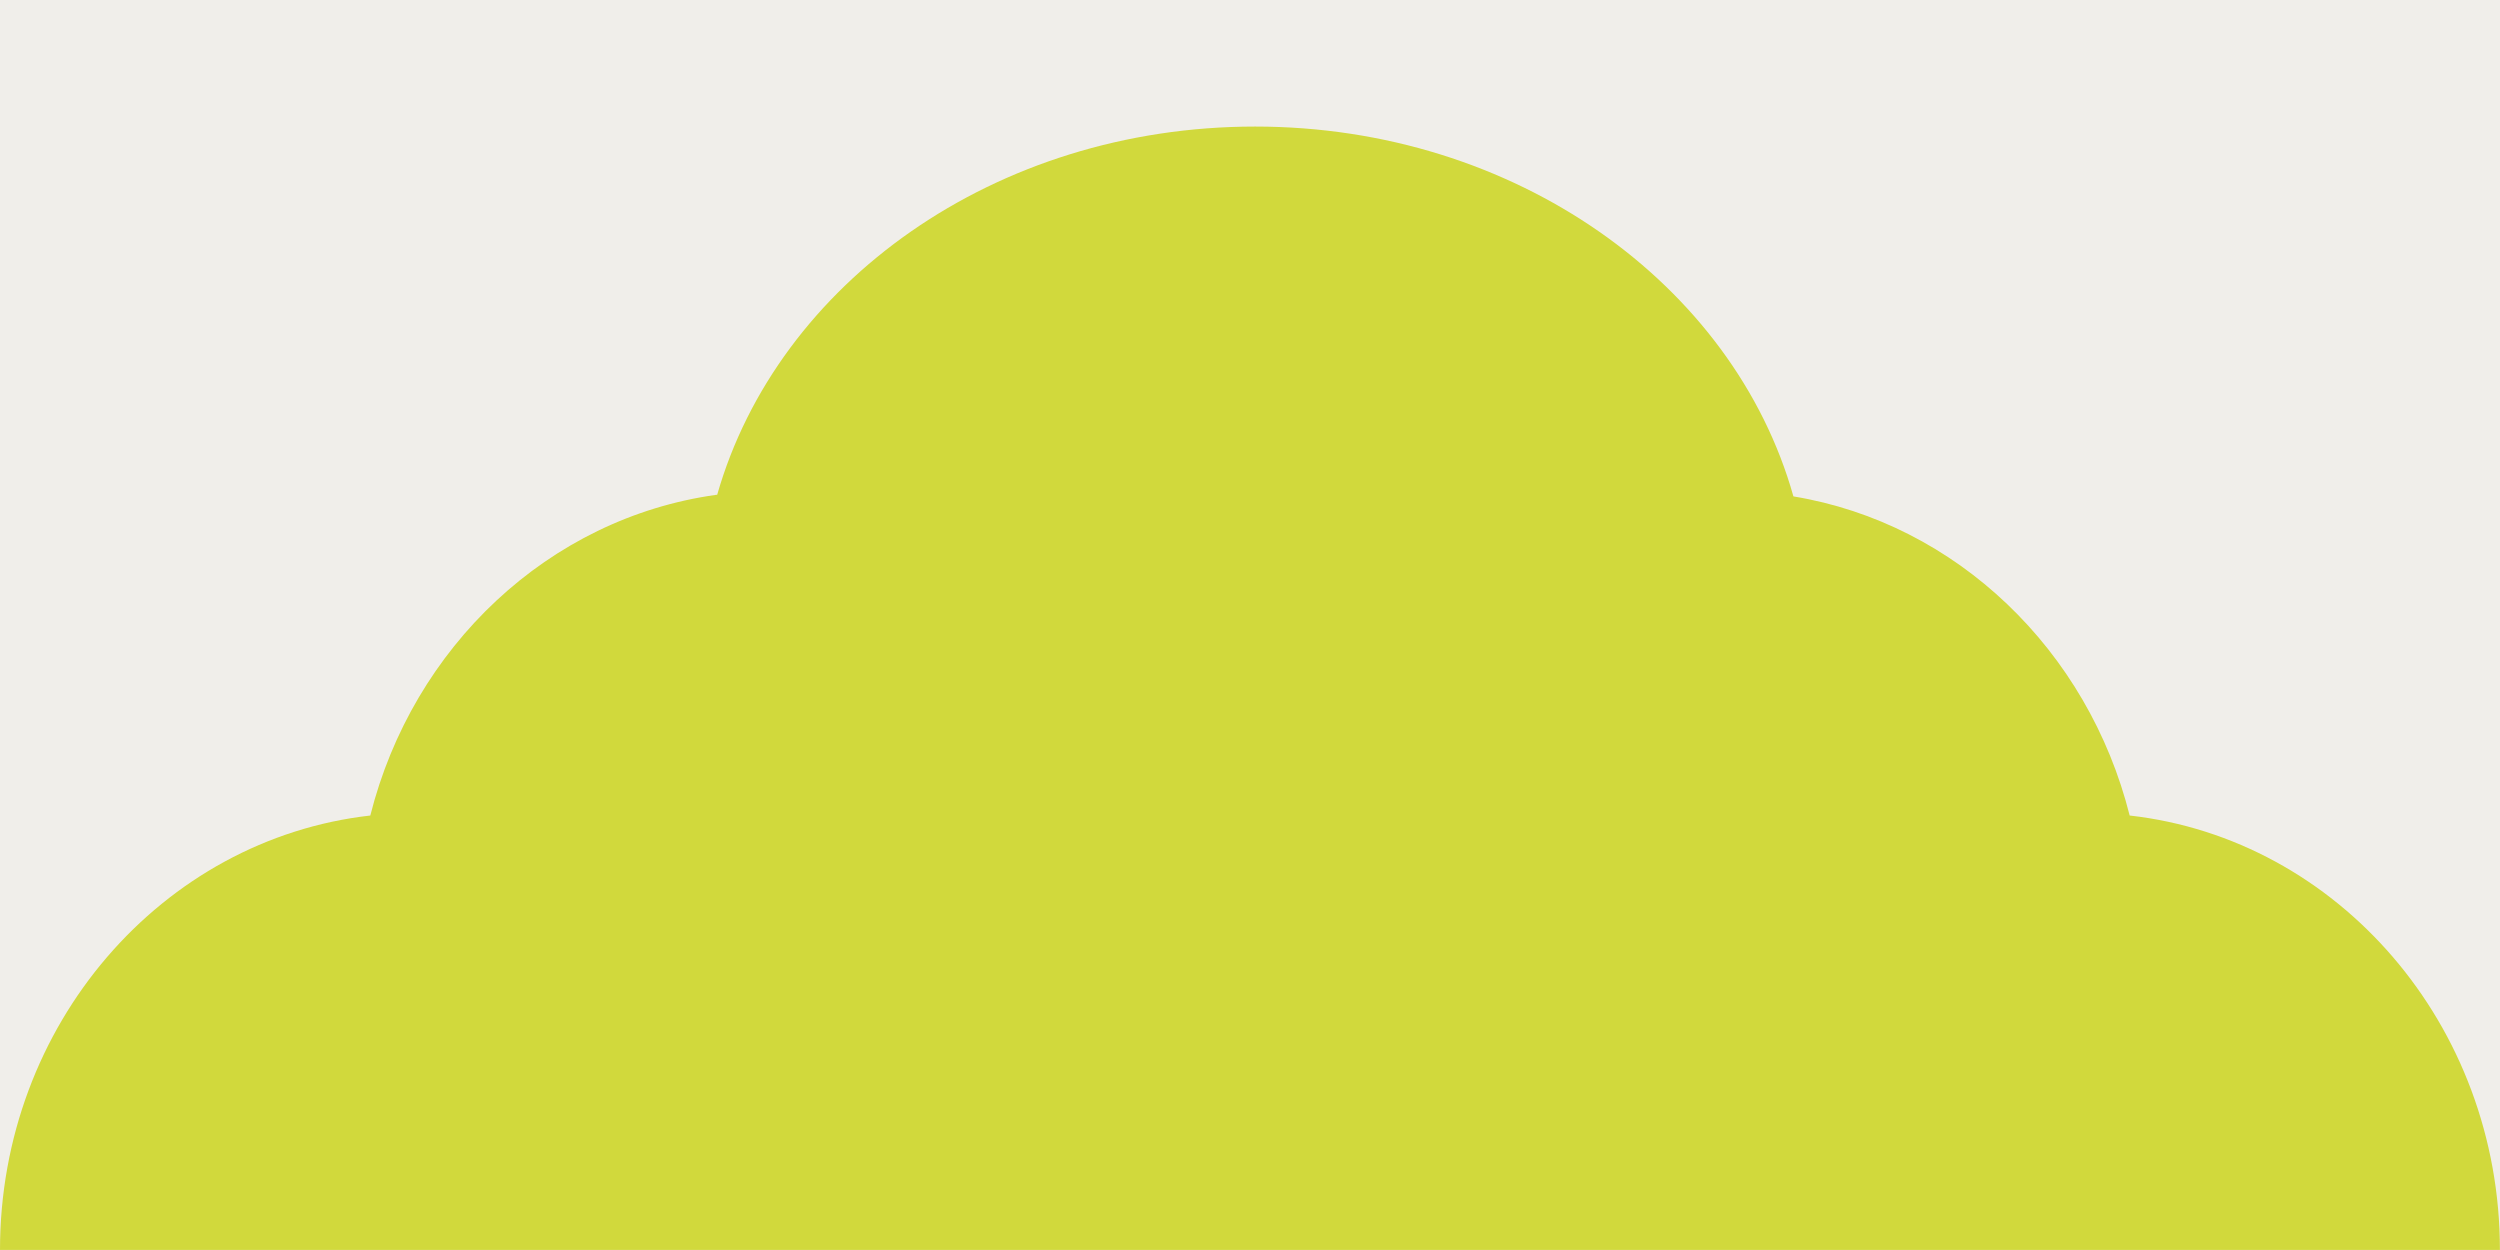 <?xml version="1.0" encoding="UTF-8"?><svg id="Warstwa_2" xmlns="http://www.w3.org/2000/svg" viewBox="0 0 266.67 133.33"><defs><style>.cls-1{fill:#d1d93c;}.cls-2{fill:#f0eeea;}</style></defs><g id="Warstwa_1-2"><rect class="cls-2" x="0" width="266.67" height="133.33"/><path class="cls-1" d="M227.17,87s0,0,0,0c-4.44-17.65-18.48-31.18-35.87-34.05-6.37-22.65-29.66-39.45-57.42-39.45s-50.93,16.71-57.38,39.28c-.03,0-.06,0-.09,0-17.87,2.48-32.38,16.21-36.91,34.21,0,0,0,0,0,0C17.29,89.5,0,109.29,0,133.33h104.77v-22.66s0,0,0,0v22.66h161.89c0-24.05-17.29-43.84-39.49-46.34Z"/></g></svg>